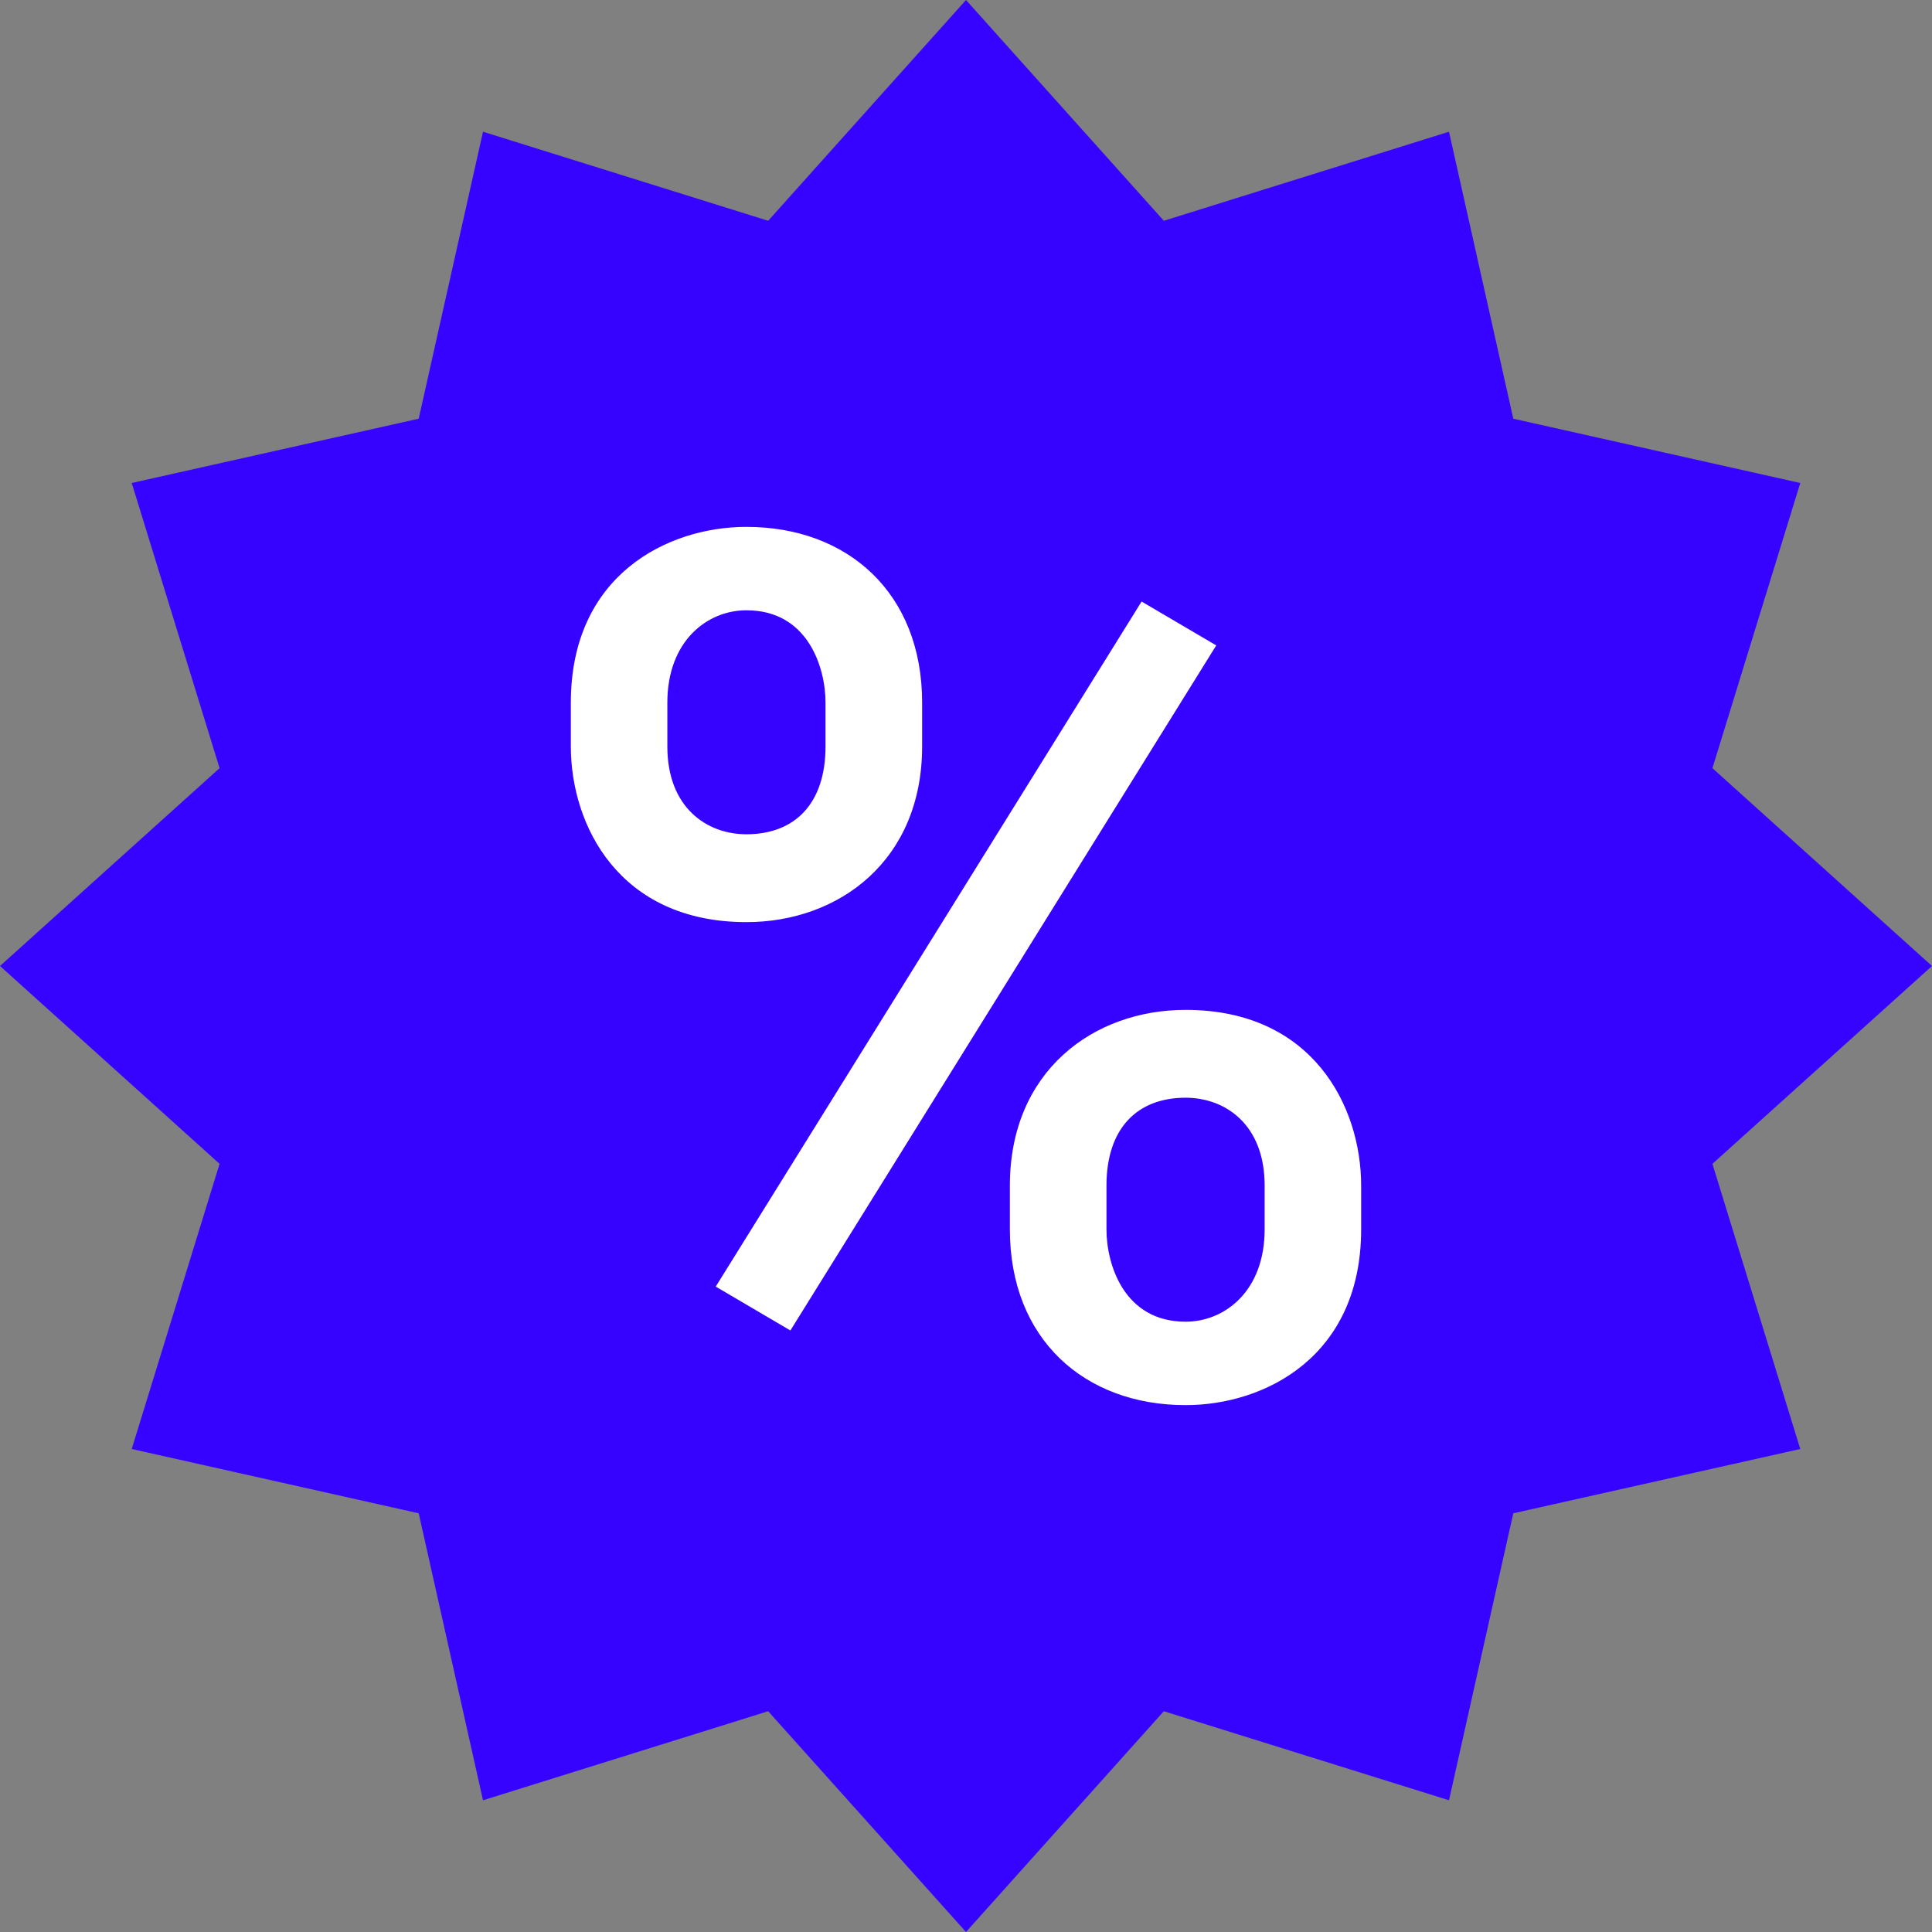 <?xml version="1.0" encoding="UTF-8"?> <svg xmlns="http://www.w3.org/2000/svg" width="100" height="100" viewBox="0 0 100 100" fill="none"><rect x="0" y="0" width="100" height="100" fill="#808080" stroke="none"/> <path d="M50 0L60.24 11.427L75 6.818L78.328 21.672L93.182 25L88.635 39.76L100 50L88.635 60.24L93.182 75L78.328 78.328L75 93.182L60.24 88.573L50 100L39.76 88.573L25 93.182L21.672 78.328L6.818 75L11.365 60.24L0 50L11.365 39.76L6.818 25L21.672 21.672L25 6.818L39.76 11.427L50 0Z" fill="#3503FF"></path> <path d="M40.911 68.865L37.047 66.594L59.089 31.135L62.953 33.406L40.911 68.865ZM38.635 27.271C34.542 27.271 29.547 29.776 29.547 36.365V38.635C29.547 42.729 32.052 47.729 38.635 47.729C43.411 47.729 47.729 44.552 47.729 38.635V36.365C47.729 30.682 43.865 27.271 38.635 27.271ZM42.729 38.635C42.729 41.594 41.141 43.182 38.635 43.182C36.594 43.182 34.542 41.812 34.542 38.635V36.365C34.542 33.188 36.594 31.588 38.635 31.588C41.812 31.588 42.729 34.542 42.729 36.365V38.635ZM61.365 72.729C65.458 72.729 70.453 70.224 70.453 63.635V61.365C70.453 57.271 67.948 52.271 61.365 52.271C56.589 52.271 52.271 55.448 52.271 61.365V63.635C52.271 69.318 56.135 72.729 61.365 72.729ZM57.271 61.365C57.271 58.406 58.859 56.818 61.365 56.818C63.406 56.818 65.458 58.188 65.458 61.365V63.635C65.458 66.812 63.406 68.411 61.365 68.411C58.188 68.411 57.271 65.458 57.271 63.635V61.365Z" fill="white"></path> </svg> 